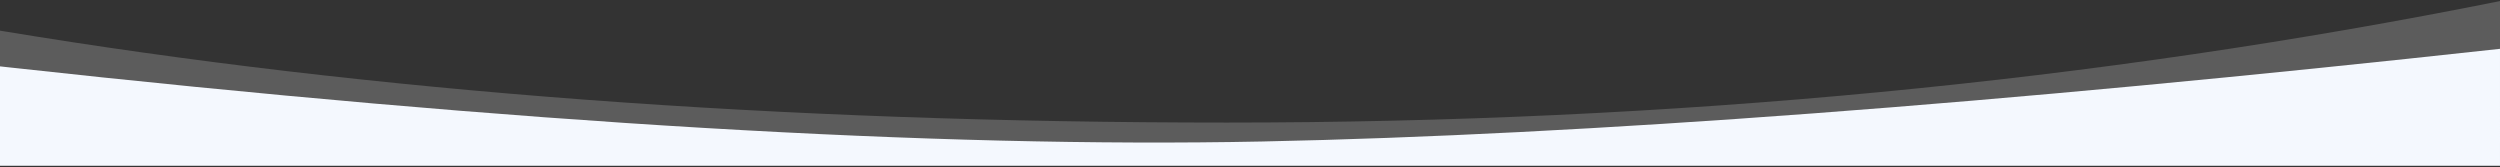 <?xml version="1.0" encoding="UTF-8"?>
<svg width="1780px" height="119px" viewBox="0 0 1780 119" version="1.1" xmlns="http://www.w3.org/2000/svg" xmlns:xlink="http://www.w3.org/1999/xlink">
    <rect x="0" y="0" width="1780" height="119" fill="#333333" stroke="none"/>
    <title>Group 14</title>
    <g id="Homepage" stroke="none" stroke-width="1" fill="none" fill-rule="evenodd">
        <g id="Group-14" transform="translate(0, 0.774)">
            <path d="M1780.001,-1.46216372e-13 L1780,117.226 L-5.68434189e-13,117.226 L-5.68434189e-13,21.045 L2.037,21.384 C264.637,64.794 555.158,86.5 873.602,86.5 C1190.226,86.5 1492.359,57.666 1780.001,-1.46216372e-13 Z" id="Combined-Shape" fill-opacity="0.2" fill="#FFFFFF"></path>
            <path d="M1779.997,33.985 L1780,117.226 L0,117.226 L0,46.477 L6.017,47.143 C368.929,87.094 666.449,104.705 898.578,99.975 C1127.746,95.306 1421.552,73.309 1779.997,33.985 Z" id="Combined-Shape" fill="#F4F8FE"></path>
        </g>
    </g>
</svg>